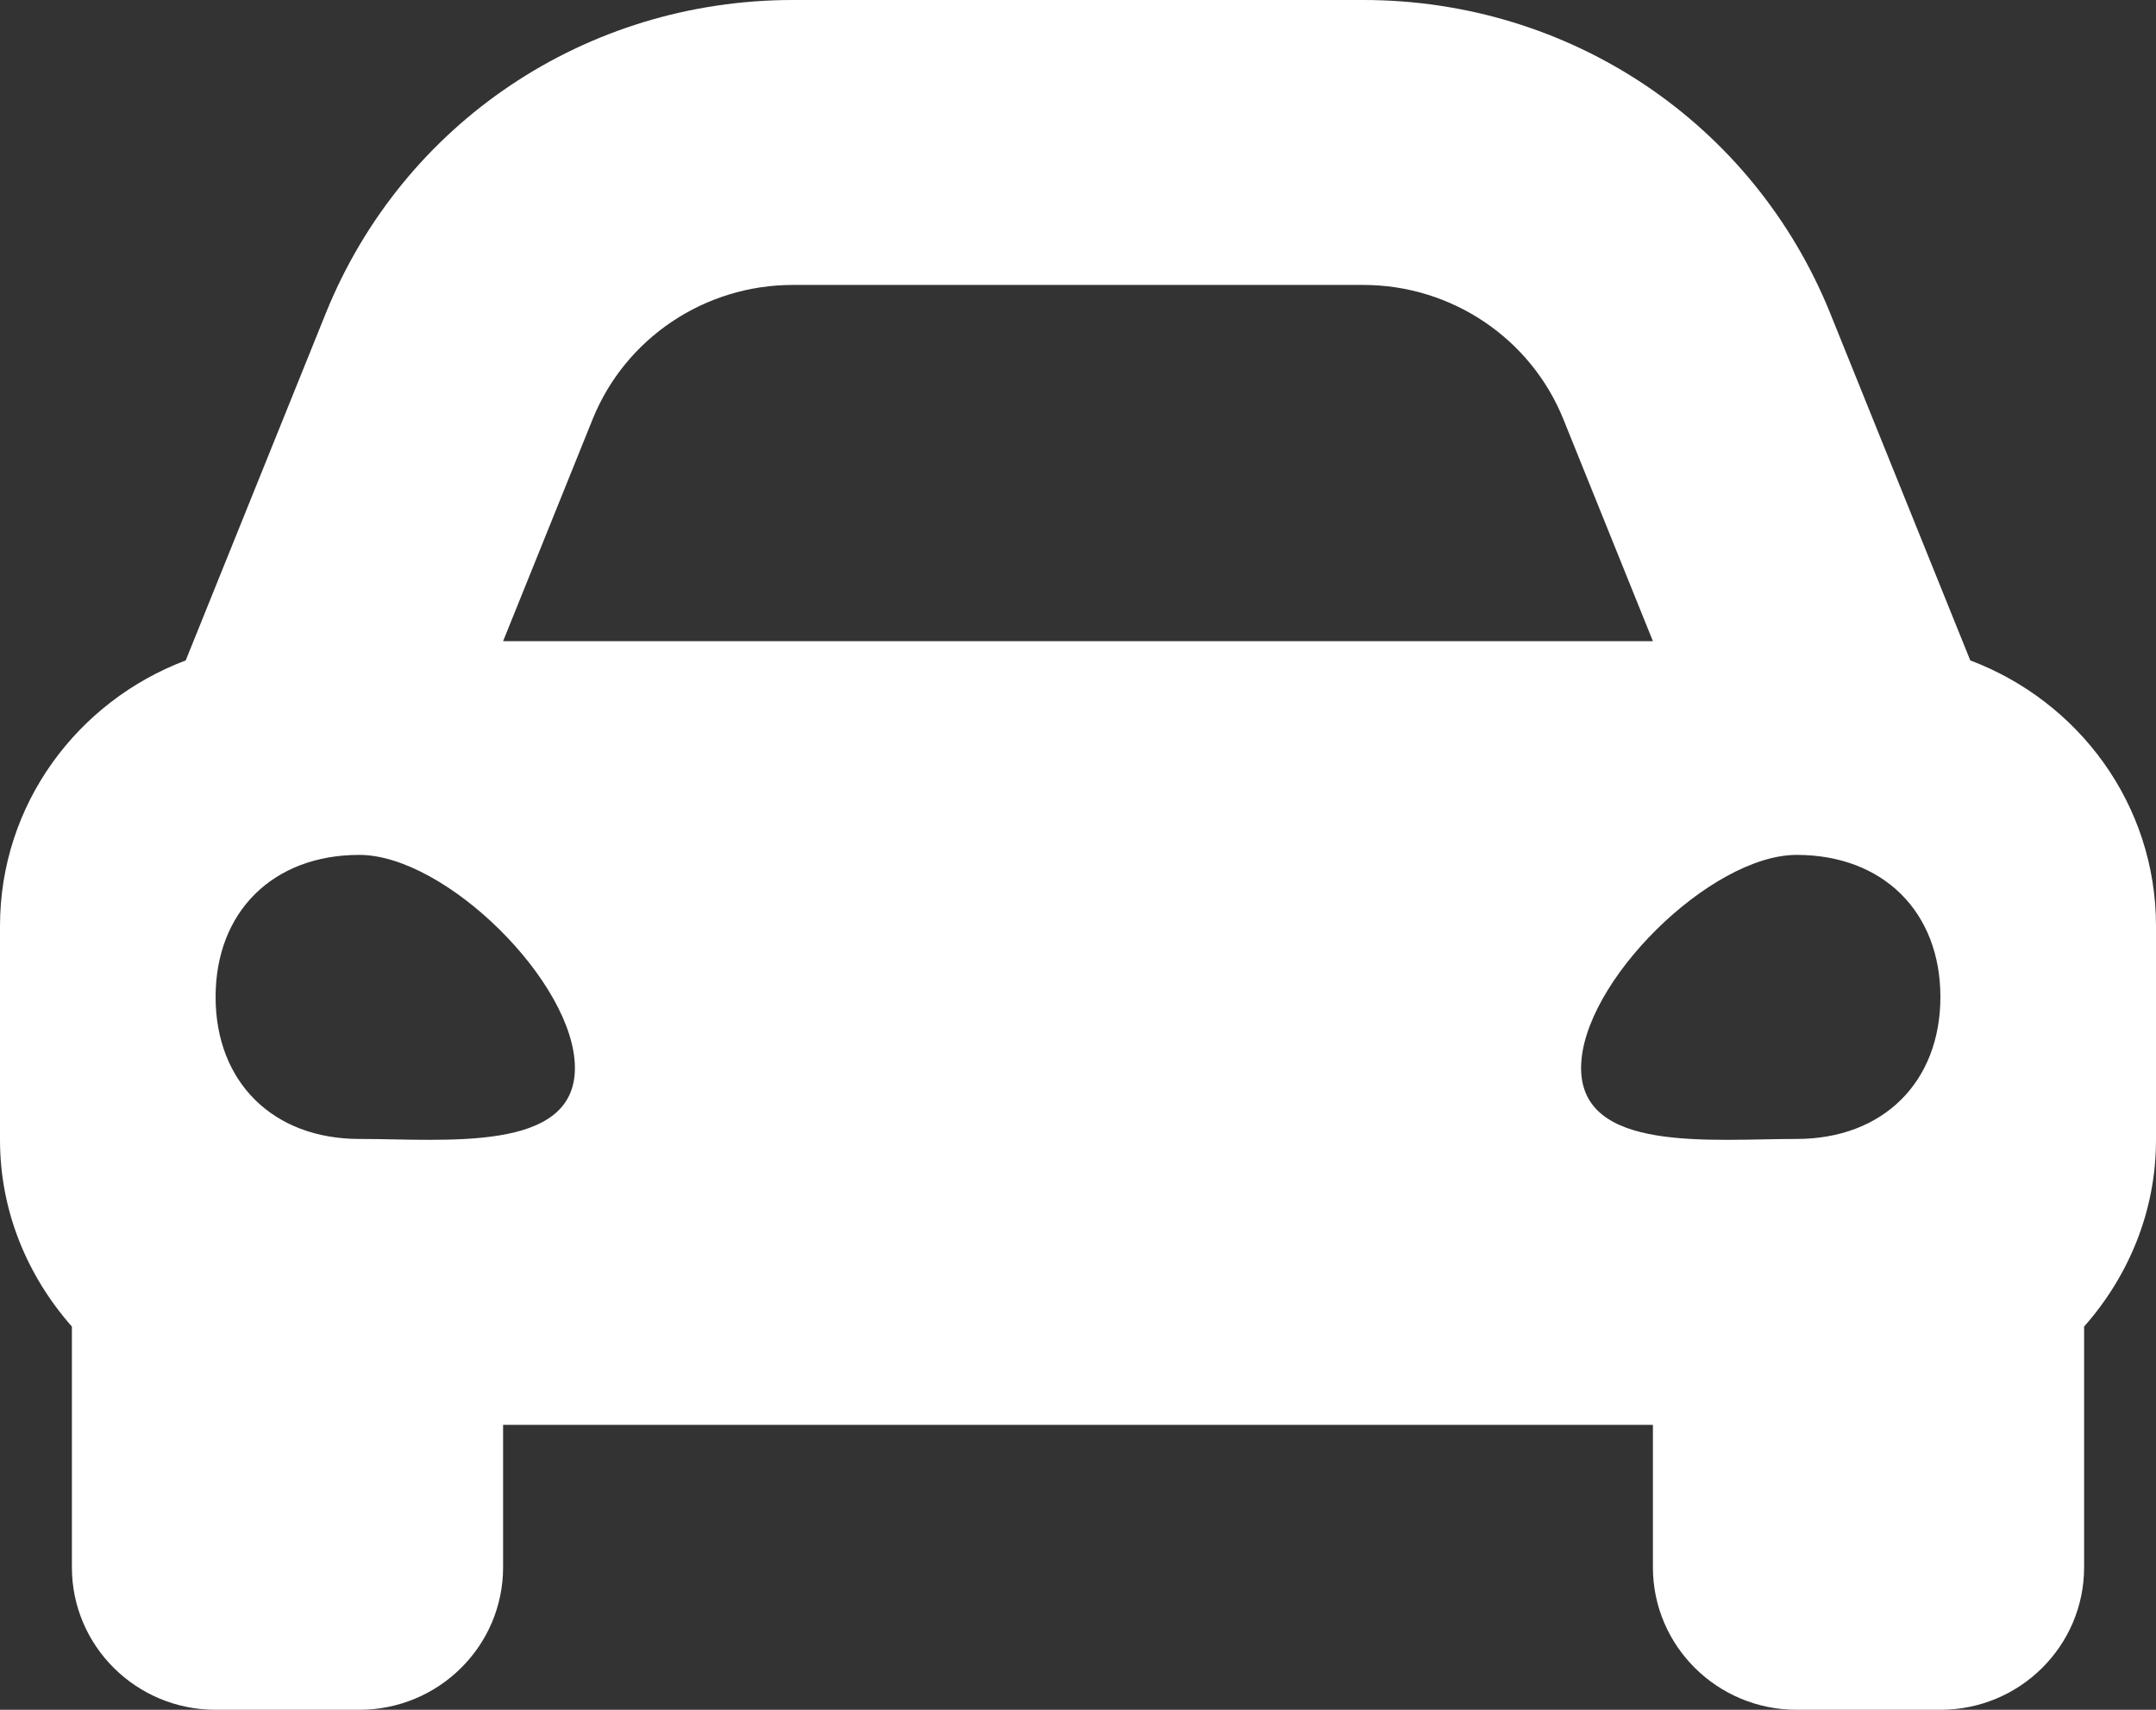 <svg width="29" height="23" viewBox="0 0 29 23" fill="none" xmlns="http://www.w3.org/2000/svg">
<rect x="0" y="0" width="29" height="23" fill="#333333" stroke="none"/>
<path d="M26.502 8.884L25.823 7.201L24.619 4.217C23.585 1.655 21.12 0 18.337 0H10.664C7.881 0 5.415 1.655 4.381 4.217L3.177 7.201L2.498 8.884C1.04 9.434 0 10.821 0 12.458V15.333C0 16.299 0.372 17.17 0.967 17.845V21.083C0.967 22.142 1.832 23 2.9 23H4.833C5.901 23 6.767 22.142 6.767 21.083V19.167H22.233V21.083C22.233 22.142 23.099 23 24.167 23H26.1C27.168 23 28.033 22.142 28.033 21.083V17.845C28.628 17.171 29 16.299 29 15.333V12.458C29 10.821 27.96 9.434 26.502 8.884ZM7.971 5.64C8.411 4.549 9.478 3.833 10.664 3.833H18.337C19.522 3.833 20.589 4.549 21.029 5.64L22.233 8.625H6.767L7.971 5.64ZM4.833 15.321C3.673 15.321 2.9 14.557 2.9 13.411C2.9 12.264 3.673 11.5 4.833 11.5C5.993 11.5 7.733 13.22 7.733 14.366C7.733 15.512 5.993 15.321 4.833 15.321ZM24.167 15.321C23.007 15.321 21.267 15.512 21.267 14.366C21.267 13.22 23.007 11.5 24.167 11.5C25.327 11.5 26.1 12.264 26.1 13.411C26.1 14.557 25.327 15.321 24.167 15.321Z" fill="white"/>
</svg>

